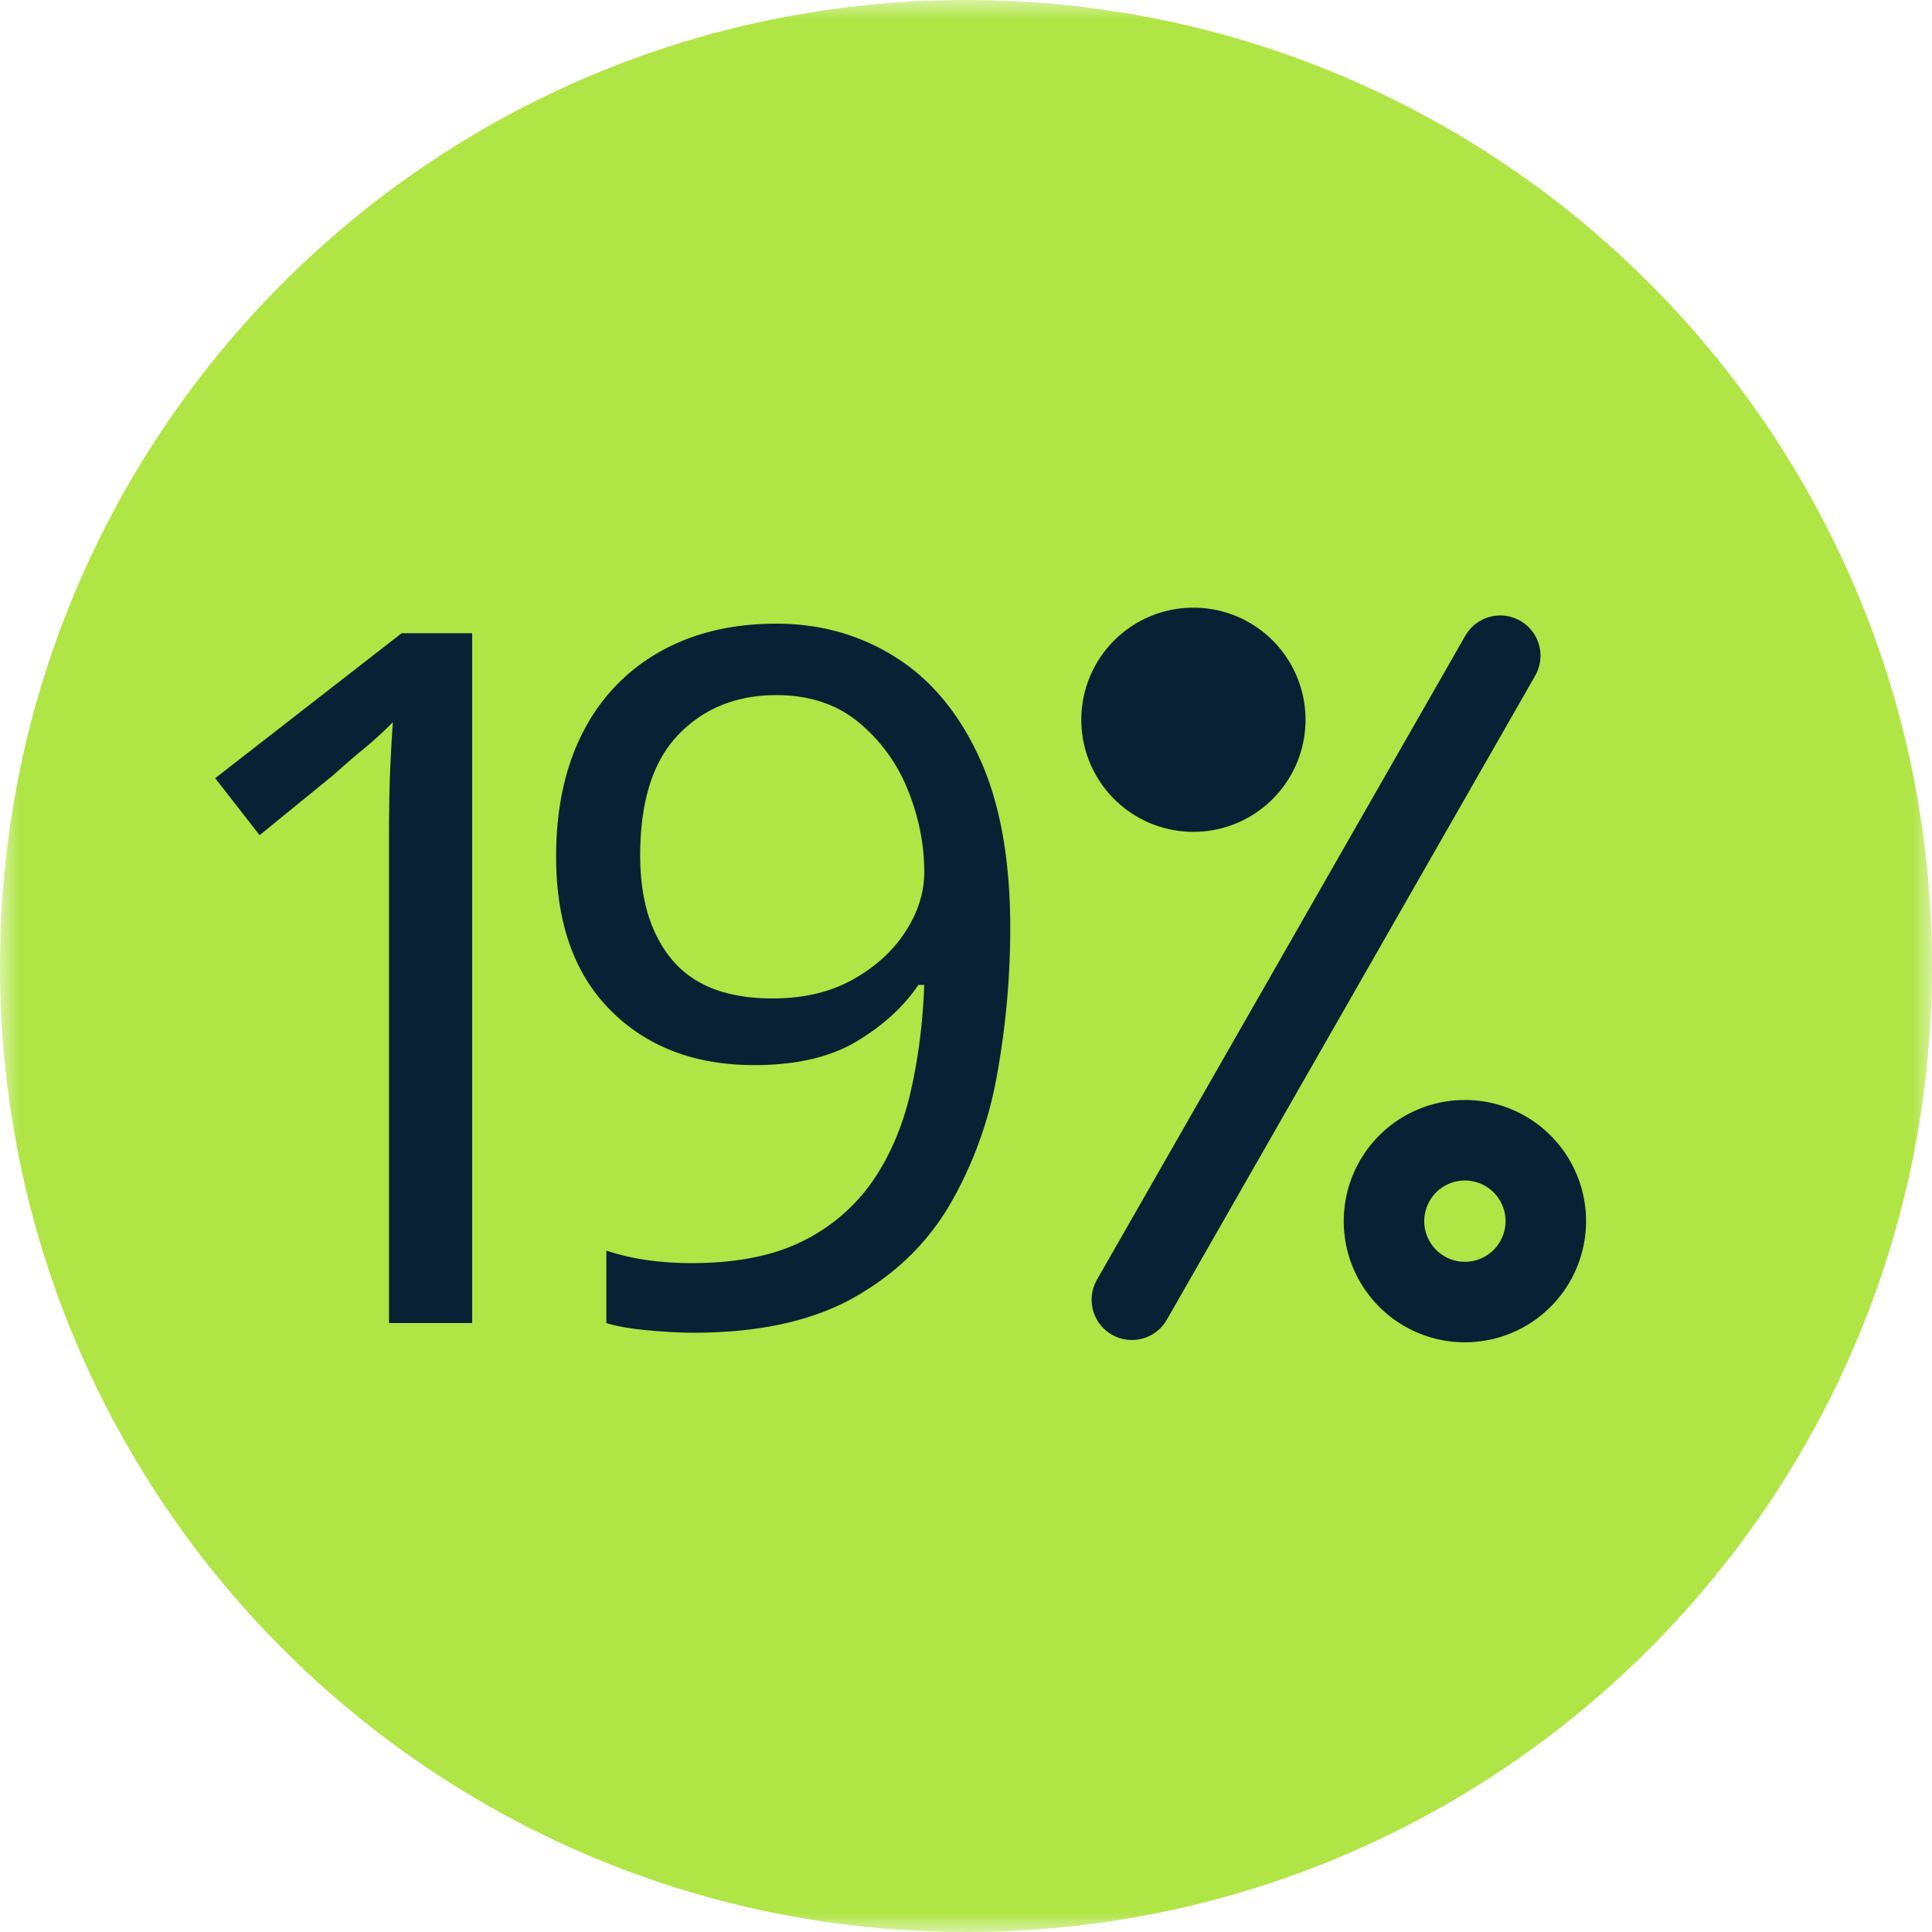 <svg xmlns="http://www.w3.org/2000/svg" xmlns:xlink="http://www.w3.org/1999/xlink" width="48" height="48"><defs><path id="a" d="M0 0h48v48H0z"/></defs><g fill="none" fill-rule="evenodd"><mask id="b" fill="#fff"><use xlink:href="#a"/></mask><path fill="#AFE544" d="M0 24C0 10.745 10.745 0 24 0s24 10.745 24 24-10.745 24-24 24S0 37.255 0 24" mask="url(#b)"/><path stroke="#082135" stroke-linecap="round" stroke-width="2" d="M37.273 16.291l-9.152 16.001"/><path fill="#082135" d="M32.435 17.882a2.785 2.785 0 11-5.57 0 2.785 2.785 0 015.57 0"/><path stroke="#082135" stroke-width="2" d="M38.405 30.339a2.01 2.01 0 11-4.02 0 2.01 2.01 0 014.02 0z"/><path fill="#082135" d="M11.73 32.87H9.665V20.895c0-.687.008-1.24.025-1.655.016-.416.039-.848.07-1.297a9.377 9.377 0 01-.707.649c-.217.176-.476.4-.78.672L6.45 20.75l-1.103-1.416 4.631-3.601h1.752V32.87zm7.56-15.6c-.993 0-1.805.328-2.437.984-.632.657-.948 1.657-.948 3 0 1.104.268 1.972.804 2.604.536.633 1.364.948 2.484.948.77 0 1.432-.156 1.992-.468.56-.312.997-.708 1.308-1.188.313-.48.47-.976.47-1.487 0-.688-.138-1.369-.409-2.04a4.175 4.175 0 00-1.225-1.68c-.544-.448-1.224-.673-2.04-.673m5.81 5.784c0 1.233-.11 2.445-.326 3.636a9.794 9.794 0 01-1.175 3.24c-.569.97-1.369 1.74-2.4 2.317-1.033.576-2.357.864-3.972.864-.32 0-.697-.02-1.128-.06-.433-.04-.777-.1-1.033-.18v-1.8c.624.208 1.328.311 2.113.311 1.12 0 2.043-.183 2.771-.55a4.548 4.548 0 001.74-1.5c.432-.633.745-1.37.936-2.209.192-.84.304-1.724.337-2.653h-.145c-.368.544-.88 1.013-1.536 1.404-.656.393-1.504.588-2.544.588-1.47 0-2.66-.452-3.563-1.356-.905-.903-1.357-2.18-1.357-3.827 0-1.2.224-2.233.672-3.097a4.74 4.74 0 011.908-1.992c.825-.464 1.788-.695 2.892-.695 1.088 0 2.072.275 2.952.828.88.551 1.576 1.384 2.088 2.496.512 1.111.77 2.523.77 4.235"/></g></svg>